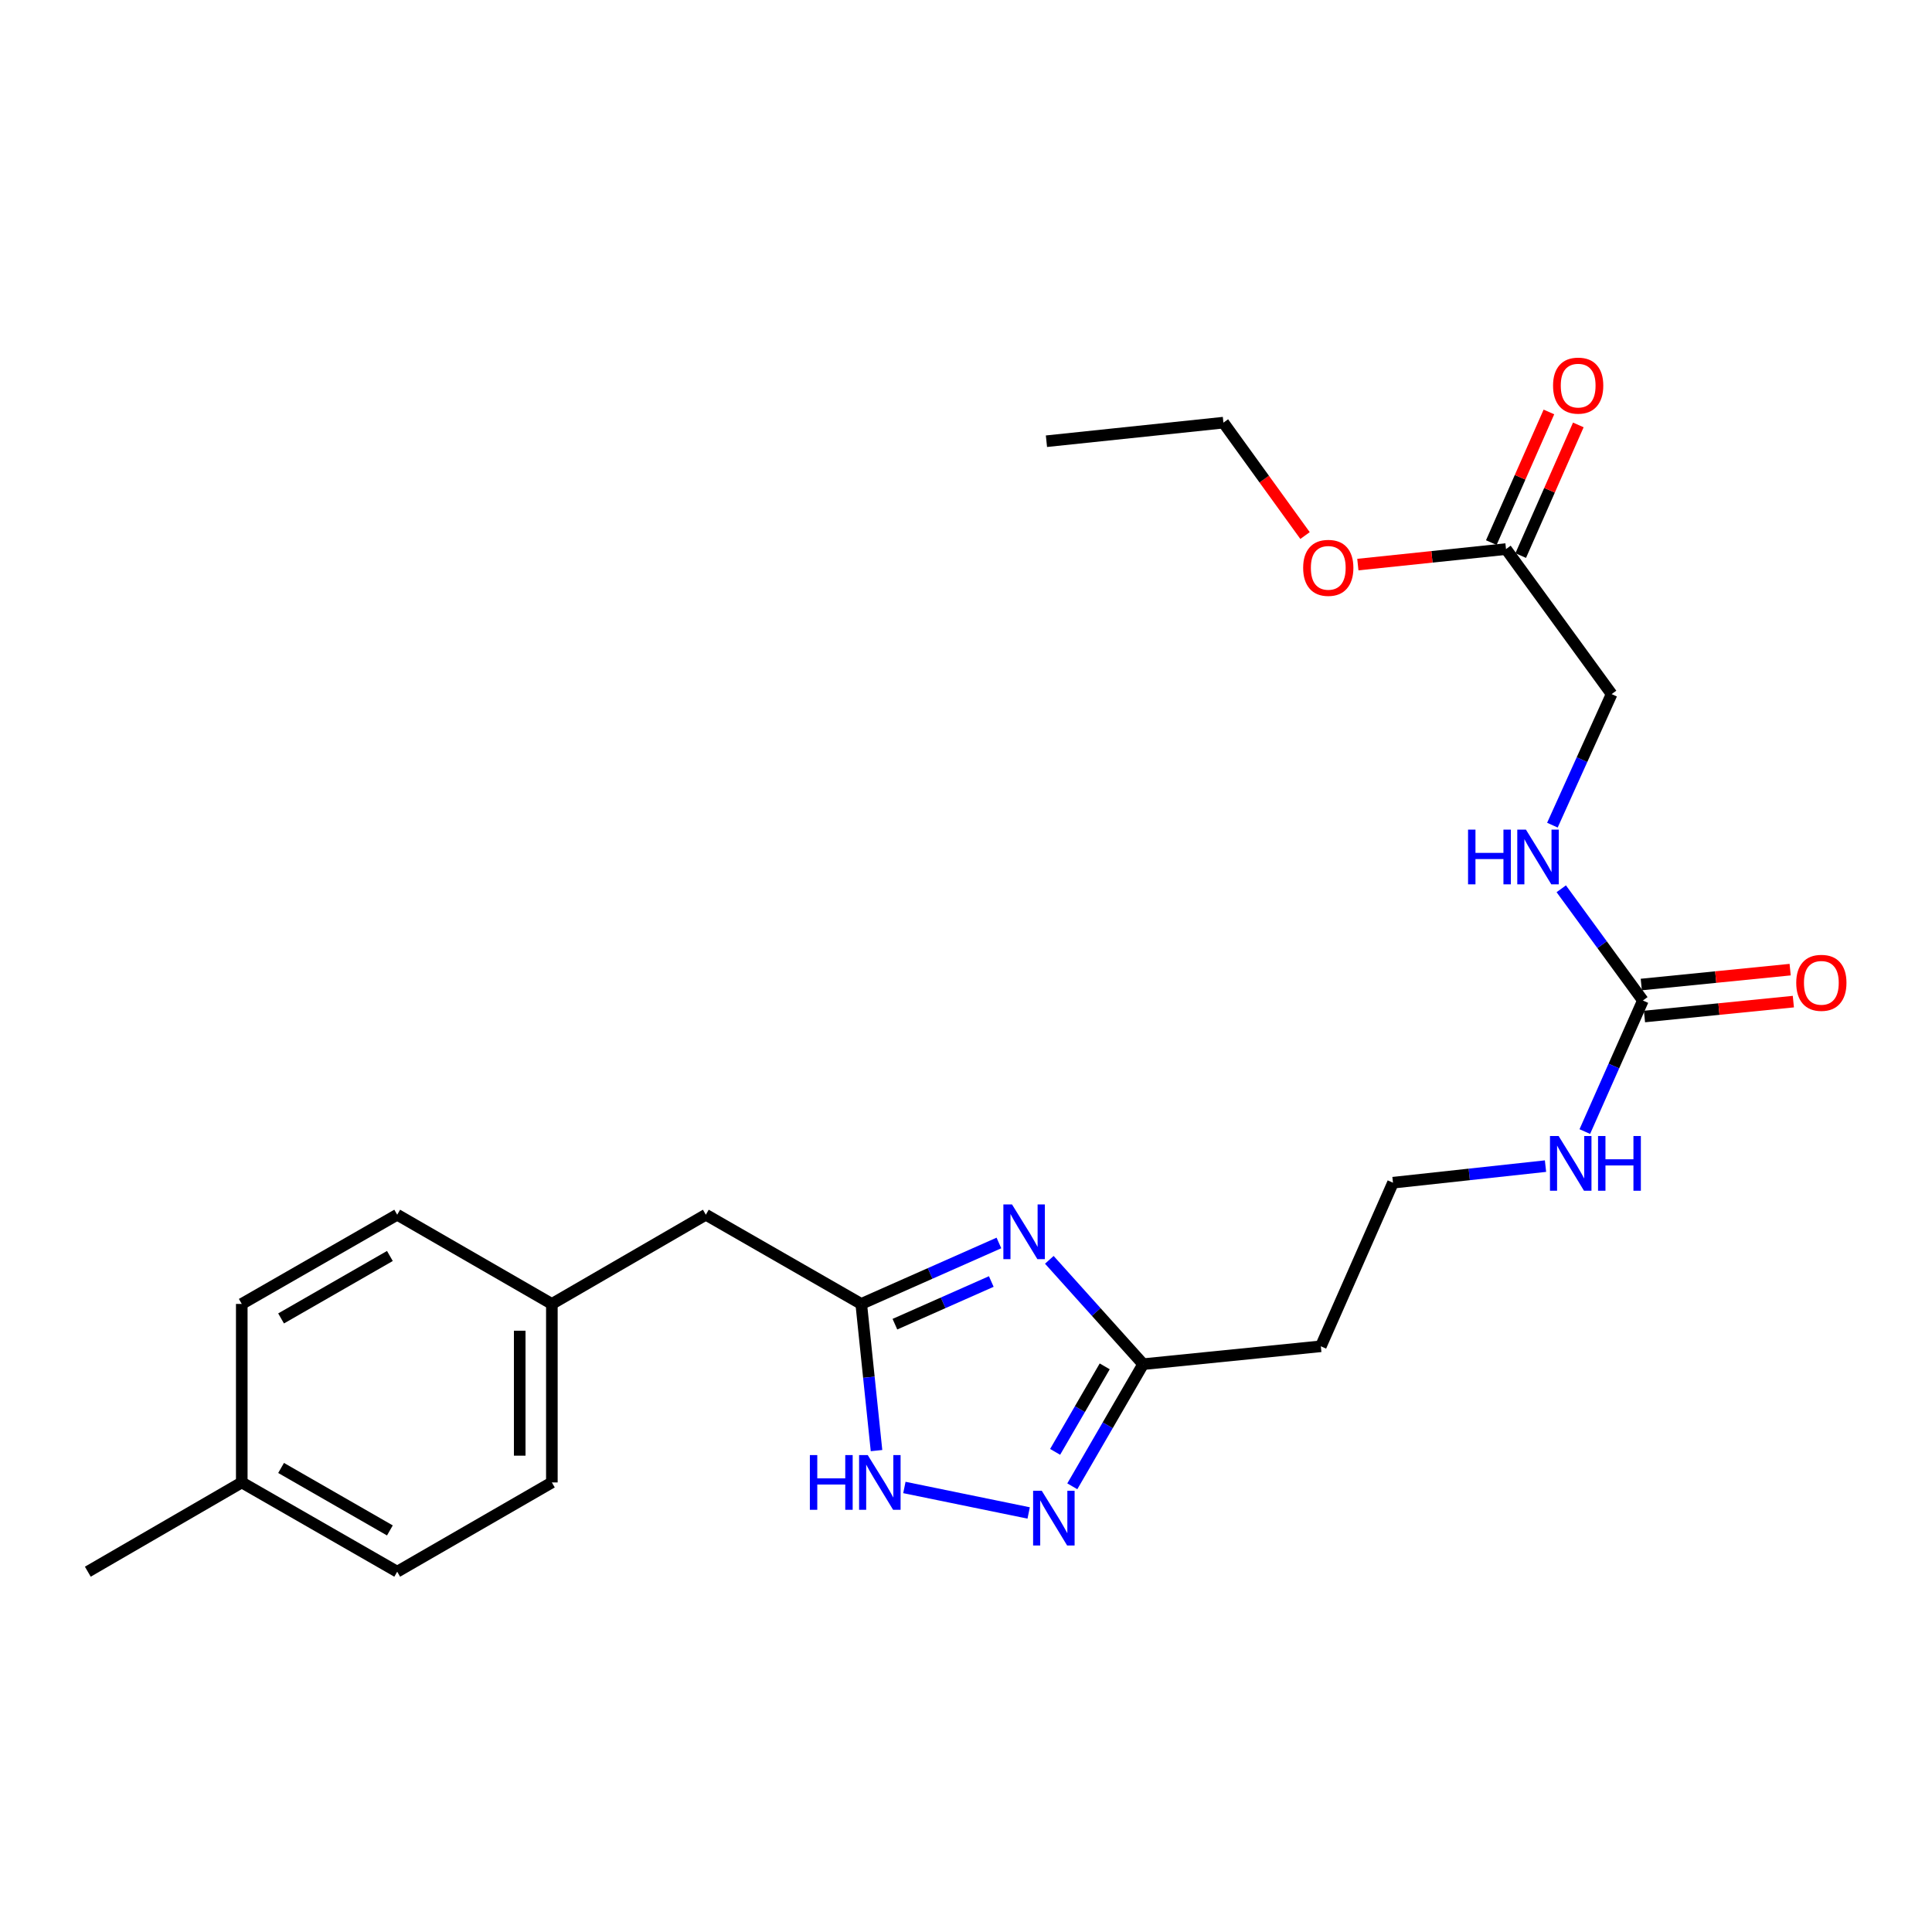 <?xml version='1.0' encoding='iso-8859-1'?>
<svg version='1.1' baseProfile='full'
              xmlns='http://www.w3.org/2000/svg'
                      xmlns:rdkit='http://www.rdkit.org/xml'
                      xmlns:xlink='http://www.w3.org/1999/xlink'
                  xml:space='preserve'
width='1000px' height='1000px' viewBox='0 0 1000 1000'>
<!-- END OF HEADER -->
<rect style='opacity:1.0;fill:#FFFFFF;stroke:none' width='1000' height='1000' x='0' y='0'> </rect>
<path class='bond-1' d='M 517.039,643.36 L 481.409,659.138' style='fill:none;fill-rule:evenodd;stroke:#0000FF;stroke-width:6px;stroke-linecap:butt;stroke-linejoin:miter;stroke-opacity:1' />
<path class='bond-1' d='M 481.409,659.138 L 445.779,674.916' style='fill:none;fill-rule:evenodd;stroke:#000000;stroke-width:6px;stroke-linecap:butt;stroke-linejoin:miter;stroke-opacity:1' />
<path class='bond-1' d='M 513.087,663.306 L 488.145,674.35' style='fill:none;fill-rule:evenodd;stroke:#0000FF;stroke-width:6px;stroke-linecap:butt;stroke-linejoin:miter;stroke-opacity:1' />
<path class='bond-1' d='M 488.145,674.35 L 463.204,685.395' style='fill:none;fill-rule:evenodd;stroke:#000000;stroke-width:6px;stroke-linecap:butt;stroke-linejoin:miter;stroke-opacity:1' />
<path class='bond-2' d='M 543.128,652.088 L 567.408,679.09' style='fill:none;fill-rule:evenodd;stroke:#0000FF;stroke-width:6px;stroke-linecap:butt;stroke-linejoin:miter;stroke-opacity:1' />
<path class='bond-2' d='M 567.408,679.09 L 591.689,706.092' style='fill:none;fill-rule:evenodd;stroke:#000000;stroke-width:6px;stroke-linecap:butt;stroke-linejoin:miter;stroke-opacity:1' />
<path class='bond-0' d='M 555.022,769.313 L 573.355,737.703' style='fill:none;fill-rule:evenodd;stroke:#0000FF;stroke-width:6px;stroke-linecap:butt;stroke-linejoin:miter;stroke-opacity:1' />
<path class='bond-0' d='M 573.355,737.703 L 591.689,706.092' style='fill:none;fill-rule:evenodd;stroke:#000000;stroke-width:6px;stroke-linecap:butt;stroke-linejoin:miter;stroke-opacity:1' />
<path class='bond-0' d='M 546.13,751.483 L 558.963,729.356' style='fill:none;fill-rule:evenodd;stroke:#0000FF;stroke-width:6px;stroke-linecap:butt;stroke-linejoin:miter;stroke-opacity:1' />
<path class='bond-0' d='M 558.963,729.356 L 571.797,707.228' style='fill:none;fill-rule:evenodd;stroke:#000000;stroke-width:6px;stroke-linecap:butt;stroke-linejoin:miter;stroke-opacity:1' />
<path class='bond-24' d='M 532.435,783.103 L 468.107,769.914' style='fill:none;fill-rule:evenodd;stroke:#0000FF;stroke-width:6px;stroke-linecap:butt;stroke-linejoin:miter;stroke-opacity:1' />
<path class='bond-3' d='M 445.779,674.916 L 449.731,712.871' style='fill:none;fill-rule:evenodd;stroke:#000000;stroke-width:6px;stroke-linecap:butt;stroke-linejoin:miter;stroke-opacity:1' />
<path class='bond-3' d='M 449.731,712.871 L 453.684,750.827' style='fill:none;fill-rule:evenodd;stroke:#0000FF;stroke-width:6px;stroke-linecap:butt;stroke-linejoin:miter;stroke-opacity:1' />
<path class='bond-11' d='M 445.779,674.916 L 365.337,628.738' style='fill:none;fill-rule:evenodd;stroke:#000000;stroke-width:6px;stroke-linecap:butt;stroke-linejoin:miter;stroke-opacity:1' />
<path class='bond-7' d='M 591.689,706.092 L 683.666,696.84' style='fill:none;fill-rule:evenodd;stroke:#000000;stroke-width:6px;stroke-linecap:butt;stroke-linejoin:miter;stroke-opacity:1' />
<path class='bond-4' d='M 850.355,517.868 L 835.327,551.783' style='fill:none;fill-rule:evenodd;stroke:#000000;stroke-width:6px;stroke-linecap:butt;stroke-linejoin:miter;stroke-opacity:1' />
<path class='bond-4' d='M 835.327,551.783 L 820.299,585.699' style='fill:none;fill-rule:evenodd;stroke:#0000FF;stroke-width:6px;stroke-linecap:butt;stroke-linejoin:miter;stroke-opacity:1' />
<path class='bond-6' d='M 850.355,517.868 L 829.229,488.95' style='fill:none;fill-rule:evenodd;stroke:#000000;stroke-width:6px;stroke-linecap:butt;stroke-linejoin:miter;stroke-opacity:1' />
<path class='bond-6' d='M 829.229,488.95 L 808.104,460.033' style='fill:none;fill-rule:evenodd;stroke:#0000FF;stroke-width:6px;stroke-linecap:butt;stroke-linejoin:miter;stroke-opacity:1' />
<path class='bond-8' d='M 851.183,526.145 L 889.71,522.29' style='fill:none;fill-rule:evenodd;stroke:#000000;stroke-width:6px;stroke-linecap:butt;stroke-linejoin:miter;stroke-opacity:1' />
<path class='bond-8' d='M 889.71,522.29 L 928.237,518.435' style='fill:none;fill-rule:evenodd;stroke:#FF0000;stroke-width:6px;stroke-linecap:butt;stroke-linejoin:miter;stroke-opacity:1' />
<path class='bond-8' d='M 849.526,509.59 L 888.053,505.735' style='fill:none;fill-rule:evenodd;stroke:#000000;stroke-width:6px;stroke-linecap:butt;stroke-linejoin:miter;stroke-opacity:1' />
<path class='bond-8' d='M 888.053,505.735 L 926.58,501.88' style='fill:none;fill-rule:evenodd;stroke:#FF0000;stroke-width:6px;stroke-linecap:butt;stroke-linejoin:miter;stroke-opacity:1' />
<path class='bond-5' d='M 779.507,284.204 L 834.17,359.267' style='fill:none;fill-rule:evenodd;stroke:#000000;stroke-width:6px;stroke-linecap:butt;stroke-linejoin:miter;stroke-opacity:1' />
<path class='bond-10' d='M 787.118,287.561 L 802.029,253.751' style='fill:none;fill-rule:evenodd;stroke:#000000;stroke-width:6px;stroke-linecap:butt;stroke-linejoin:miter;stroke-opacity:1' />
<path class='bond-10' d='M 802.029,253.751 L 816.939,219.941' style='fill:none;fill-rule:evenodd;stroke:#FF0000;stroke-width:6px;stroke-linecap:butt;stroke-linejoin:miter;stroke-opacity:1' />
<path class='bond-10' d='M 771.895,280.848 L 786.806,247.038' style='fill:none;fill-rule:evenodd;stroke:#000000;stroke-width:6px;stroke-linecap:butt;stroke-linejoin:miter;stroke-opacity:1' />
<path class='bond-10' d='M 786.806,247.038 L 801.717,213.228' style='fill:none;fill-rule:evenodd;stroke:#FF0000;stroke-width:6px;stroke-linecap:butt;stroke-linejoin:miter;stroke-opacity:1' />
<path class='bond-15' d='M 779.507,284.204 L 741.165,288.218' style='fill:none;fill-rule:evenodd;stroke:#000000;stroke-width:6px;stroke-linecap:butt;stroke-linejoin:miter;stroke-opacity:1' />
<path class='bond-15' d='M 741.165,288.218 L 702.824,292.232' style='fill:none;fill-rule:evenodd;stroke:#FF0000;stroke-width:6px;stroke-linecap:butt;stroke-linejoin:miter;stroke-opacity:1' />
<path class='bond-12' d='M 803.522,427.1 L 818.846,393.183' style='fill:none;fill-rule:evenodd;stroke:#0000FF;stroke-width:6px;stroke-linecap:butt;stroke-linejoin:miter;stroke-opacity:1' />
<path class='bond-12' d='M 818.846,393.183 L 834.17,359.267' style='fill:none;fill-rule:evenodd;stroke:#000000;stroke-width:6px;stroke-linecap:butt;stroke-linejoin:miter;stroke-opacity:1' />
<path class='bond-13' d='M 683.666,696.84 L 721.008,612.165' style='fill:none;fill-rule:evenodd;stroke:#000000;stroke-width:6px;stroke-linecap:butt;stroke-linejoin:miter;stroke-opacity:1' />
<path class='bond-9' d='M 799.95,603.583 L 760.479,607.874' style='fill:none;fill-rule:evenodd;stroke:#0000FF;stroke-width:6px;stroke-linecap:butt;stroke-linejoin:miter;stroke-opacity:1' />
<path class='bond-9' d='M 760.479,607.874 L 721.008,612.165' style='fill:none;fill-rule:evenodd;stroke:#000000;stroke-width:6px;stroke-linecap:butt;stroke-linejoin:miter;stroke-opacity:1' />
<path class='bond-14' d='M 365.337,628.738 L 285.643,674.916' style='fill:none;fill-rule:evenodd;stroke:#000000;stroke-width:6px;stroke-linecap:butt;stroke-linejoin:miter;stroke-opacity:1' />
<path class='bond-17' d='M 285.643,674.916 L 205.59,628.738' style='fill:none;fill-rule:evenodd;stroke:#000000;stroke-width:6px;stroke-linecap:butt;stroke-linejoin:miter;stroke-opacity:1' />
<path class='bond-18' d='M 285.643,674.916 L 285.643,767.309' style='fill:none;fill-rule:evenodd;stroke:#000000;stroke-width:6px;stroke-linecap:butt;stroke-linejoin:miter;stroke-opacity:1' />
<path class='bond-18' d='M 269.006,688.775 L 269.006,753.45' style='fill:none;fill-rule:evenodd;stroke:#000000;stroke-width:6px;stroke-linecap:butt;stroke-linejoin:miter;stroke-opacity:1' />
<path class='bond-21' d='M 675.484,277.2 L 654.36,247.982' style='fill:none;fill-rule:evenodd;stroke:#FF0000;stroke-width:6px;stroke-linecap:butt;stroke-linejoin:miter;stroke-opacity:1' />
<path class='bond-21' d='M 654.36,247.982 L 633.236,218.764' style='fill:none;fill-rule:evenodd;stroke:#000000;stroke-width:6px;stroke-linecap:butt;stroke-linejoin:miter;stroke-opacity:1' />
<path class='bond-16' d='M 125.139,767.309 L 205.59,813.505' style='fill:none;fill-rule:evenodd;stroke:#000000;stroke-width:6px;stroke-linecap:butt;stroke-linejoin:miter;stroke-opacity:1' />
<path class='bond-16' d='M 145.491,759.81 L 201.807,792.148' style='fill:none;fill-rule:evenodd;stroke:#000000;stroke-width:6px;stroke-linecap:butt;stroke-linejoin:miter;stroke-opacity:1' />
<path class='bond-22' d='M 125.139,767.309 L 45.455,813.505' style='fill:none;fill-rule:evenodd;stroke:#000000;stroke-width:6px;stroke-linecap:butt;stroke-linejoin:miter;stroke-opacity:1' />
<path class='bond-25' d='M 125.139,767.309 L 125.139,674.916' style='fill:none;fill-rule:evenodd;stroke:#000000;stroke-width:6px;stroke-linecap:butt;stroke-linejoin:miter;stroke-opacity:1' />
<path class='bond-20' d='M 205.59,628.738 L 125.139,674.916' style='fill:none;fill-rule:evenodd;stroke:#000000;stroke-width:6px;stroke-linecap:butt;stroke-linejoin:miter;stroke-opacity:1' />
<path class='bond-20' d='M 201.804,650.094 L 145.489,682.418' style='fill:none;fill-rule:evenodd;stroke:#000000;stroke-width:6px;stroke-linecap:butt;stroke-linejoin:miter;stroke-opacity:1' />
<path class='bond-19' d='M 285.643,767.309 L 205.59,813.505' style='fill:none;fill-rule:evenodd;stroke:#000000;stroke-width:6px;stroke-linecap:butt;stroke-linejoin:miter;stroke-opacity:1' />
<path class='bond-23' d='M 633.236,218.764 L 541.638,228.377' style='fill:none;fill-rule:evenodd;stroke:#000000;stroke-width:6px;stroke-linecap:butt;stroke-linejoin:miter;stroke-opacity:1' />
<path  class='atom-0' d='M 523.824 623.423
L 533.104 638.423
Q 534.024 639.903, 535.504 642.583
Q 536.984 645.263, 537.064 645.423
L 537.064 623.423
L 540.824 623.423
L 540.824 651.743
L 536.944 651.743
L 526.984 635.343
Q 525.824 633.423, 524.584 631.223
Q 523.384 629.023, 523.024 628.343
L 523.024 651.743
L 519.344 651.743
L 519.344 623.423
L 523.824 623.423
' fill='#0000FF'/>
<path  class='atom-1' d='M 539.214 771.616
L 548.494 786.616
Q 549.414 788.096, 550.894 790.776
Q 552.374 793.456, 552.454 793.616
L 552.454 771.616
L 556.214 771.616
L 556.214 799.936
L 552.334 799.936
L 542.374 783.536
Q 541.214 781.616, 539.974 779.416
Q 538.774 777.216, 538.414 776.536
L 538.414 799.936
L 534.734 799.936
L 534.734 771.616
L 539.214 771.616
' fill='#0000FF'/>
<path  class='atom-4' d='M 419.181 753.149
L 423.021 753.149
L 423.021 765.189
L 437.501 765.189
L 437.501 753.149
L 441.341 753.149
L 441.341 781.469
L 437.501 781.469
L 437.501 768.389
L 423.021 768.389
L 423.021 781.469
L 419.181 781.469
L 419.181 753.149
' fill='#0000FF'/>
<path  class='atom-4' d='M 449.141 753.149
L 458.421 768.149
Q 459.341 769.629, 460.821 772.309
Q 462.301 774.989, 462.381 775.149
L 462.381 753.149
L 466.141 753.149
L 466.141 781.469
L 462.261 781.469
L 452.301 765.069
Q 451.141 763.149, 449.901 760.949
Q 448.701 758.749, 448.341 758.069
L 448.341 781.469
L 444.661 781.469
L 444.661 753.149
L 449.141 753.149
' fill='#0000FF'/>
<path  class='atom-7' d='M 759.86 429.412
L 763.7 429.412
L 763.7 441.452
L 778.18 441.452
L 778.18 429.412
L 782.02 429.412
L 782.02 457.732
L 778.18 457.732
L 778.18 444.652
L 763.7 444.652
L 763.7 457.732
L 759.86 457.732
L 759.86 429.412
' fill='#0000FF'/>
<path  class='atom-7' d='M 789.82 429.412
L 799.1 444.412
Q 800.02 445.892, 801.5 448.572
Q 802.98 451.252, 803.06 451.412
L 803.06 429.412
L 806.82 429.412
L 806.82 457.732
L 802.94 457.732
L 792.98 441.332
Q 791.82 439.412, 790.58 437.212
Q 789.38 435.012, 789.02 434.332
L 789.02 457.732
L 785.34 457.732
L 785.34 429.412
L 789.82 429.412
' fill='#0000FF'/>
<path  class='atom-9' d='M 929.729 508.705
Q 929.729 501.905, 933.089 498.105
Q 936.449 494.305, 942.729 494.305
Q 949.009 494.305, 952.369 498.105
Q 955.729 501.905, 955.729 508.705
Q 955.729 515.585, 952.329 519.505
Q 948.929 523.385, 942.729 523.385
Q 936.489 523.385, 933.089 519.505
Q 929.729 515.625, 929.729 508.705
M 942.729 520.185
Q 947.049 520.185, 949.369 517.305
Q 951.729 514.385, 951.729 508.705
Q 951.729 503.145, 949.369 500.345
Q 947.049 497.505, 942.729 497.505
Q 938.409 497.505, 936.049 500.305
Q 933.729 503.105, 933.729 508.705
Q 933.729 514.425, 936.049 517.305
Q 938.409 520.185, 942.729 520.185
' fill='#FF0000'/>
<path  class='atom-10' d='M 806.744 588.004
L 816.024 603.004
Q 816.944 604.484, 818.424 607.164
Q 819.904 609.844, 819.984 610.004
L 819.984 588.004
L 823.744 588.004
L 823.744 616.324
L 819.864 616.324
L 809.904 599.924
Q 808.744 598.004, 807.504 595.804
Q 806.304 593.604, 805.944 592.924
L 805.944 616.324
L 802.264 616.324
L 802.264 588.004
L 806.744 588.004
' fill='#0000FF'/>
<path  class='atom-10' d='M 827.144 588.004
L 830.984 588.004
L 830.984 600.044
L 845.464 600.044
L 845.464 588.004
L 849.304 588.004
L 849.304 616.324
L 845.464 616.324
L 845.464 603.244
L 830.984 603.244
L 830.984 616.324
L 827.144 616.324
L 827.144 588.004
' fill='#0000FF'/>
<path  class='atom-11' d='M 803.858 199.591
Q 803.858 192.791, 807.218 188.991
Q 810.578 185.191, 816.858 185.191
Q 823.138 185.191, 826.498 188.991
Q 829.858 192.791, 829.858 199.591
Q 829.858 206.471, 826.458 210.391
Q 823.058 214.271, 816.858 214.271
Q 810.618 214.271, 807.218 210.391
Q 803.858 206.511, 803.858 199.591
M 816.858 211.071
Q 821.178 211.071, 823.498 208.191
Q 825.858 205.271, 825.858 199.591
Q 825.858 194.031, 823.498 191.231
Q 821.178 188.391, 816.858 188.391
Q 812.538 188.391, 810.178 191.191
Q 807.858 193.991, 807.858 199.591
Q 807.858 205.311, 810.178 208.191
Q 812.538 211.071, 816.858 211.071
' fill='#FF0000'/>
<path  class='atom-16' d='M 674.511 293.916
Q 674.511 287.116, 677.871 283.316
Q 681.231 279.516, 687.511 279.516
Q 693.791 279.516, 697.151 283.316
Q 700.511 287.116, 700.511 293.916
Q 700.511 300.796, 697.111 304.716
Q 693.711 308.596, 687.511 308.596
Q 681.271 308.596, 677.871 304.716
Q 674.511 300.836, 674.511 293.916
M 687.511 305.396
Q 691.831 305.396, 694.151 302.516
Q 696.511 299.596, 696.511 293.916
Q 696.511 288.356, 694.151 285.556
Q 691.831 282.716, 687.511 282.716
Q 683.191 282.716, 680.831 285.516
Q 678.511 288.316, 678.511 293.916
Q 678.511 299.636, 680.831 302.516
Q 683.191 305.396, 687.511 305.396
' fill='#FF0000'/>
</svg>

